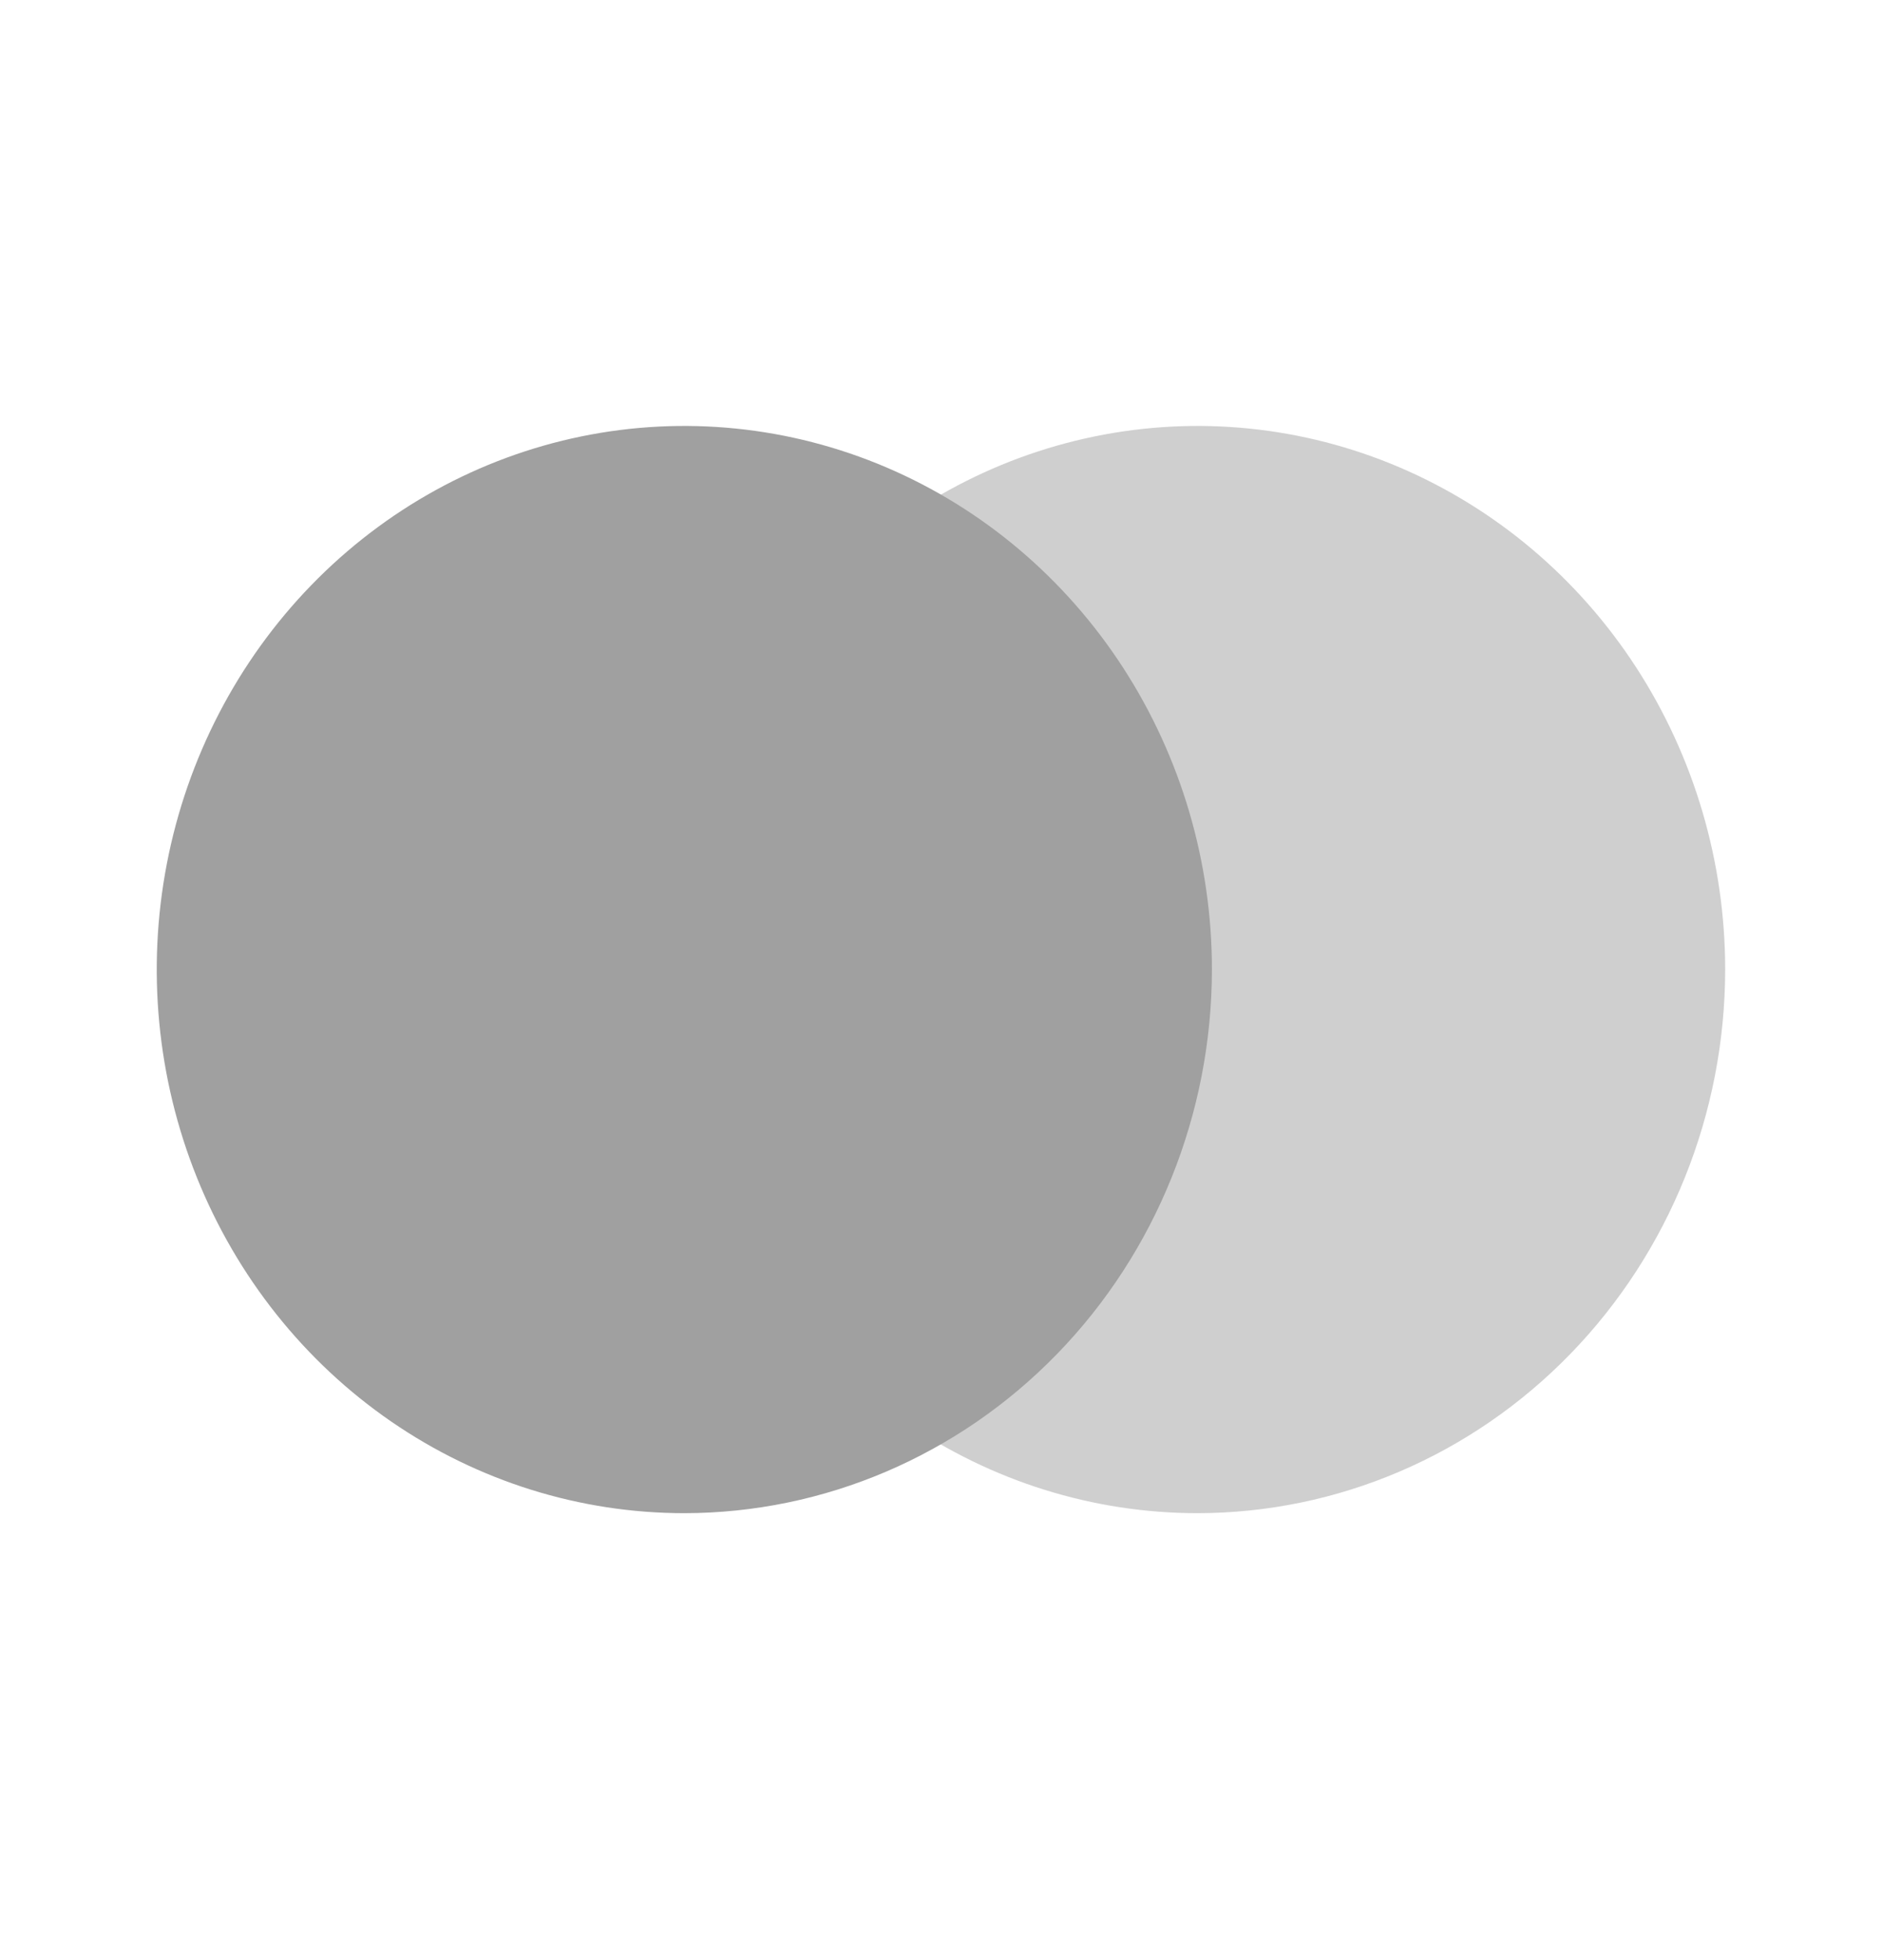 <svg width="49" height="51" viewBox="0 0 49 51" fill="none" xmlns="http://www.w3.org/2000/svg">
<path opacity="0.5" d="M31.183 39.373C28.466 39.373 25.81 38.544 23.551 36.99C21.291 35.436 19.53 33.227 18.491 30.643C17.451 28.059 17.178 25.215 17.708 22.471C18.237 19.727 19.545 17.206 21.466 15.228C23.387 13.249 25.834 11.902 28.499 11.356C31.163 10.809 33.925 11.089 36.435 12.159C38.945 13.23 41.091 15.042 42.601 17.368C44.11 19.694 44.916 22.428 44.917 25.226V25.228C44.913 28.978 43.465 32.573 40.89 35.225C38.315 37.877 34.824 39.368 31.183 39.373Z" fill="#A0A0A0"/>
<path d="M17.818 39.373C15.101 39.373 12.445 38.543 10.186 36.989C7.927 35.435 6.167 33.226 5.127 30.641C4.087 28.056 3.815 25.212 4.345 22.469C4.875 19.725 6.184 17.204 8.105 15.226C10.026 13.248 12.473 11.901 15.138 11.355C17.802 10.809 20.564 11.09 23.074 12.16C25.584 13.231 27.73 15.044 29.239 17.37C30.748 19.696 31.554 22.431 31.554 25.228C31.55 28.978 30.102 32.574 27.526 35.226C24.951 37.877 21.46 39.369 17.818 39.373Z" fill="#A0A0A0"/>
</svg>
